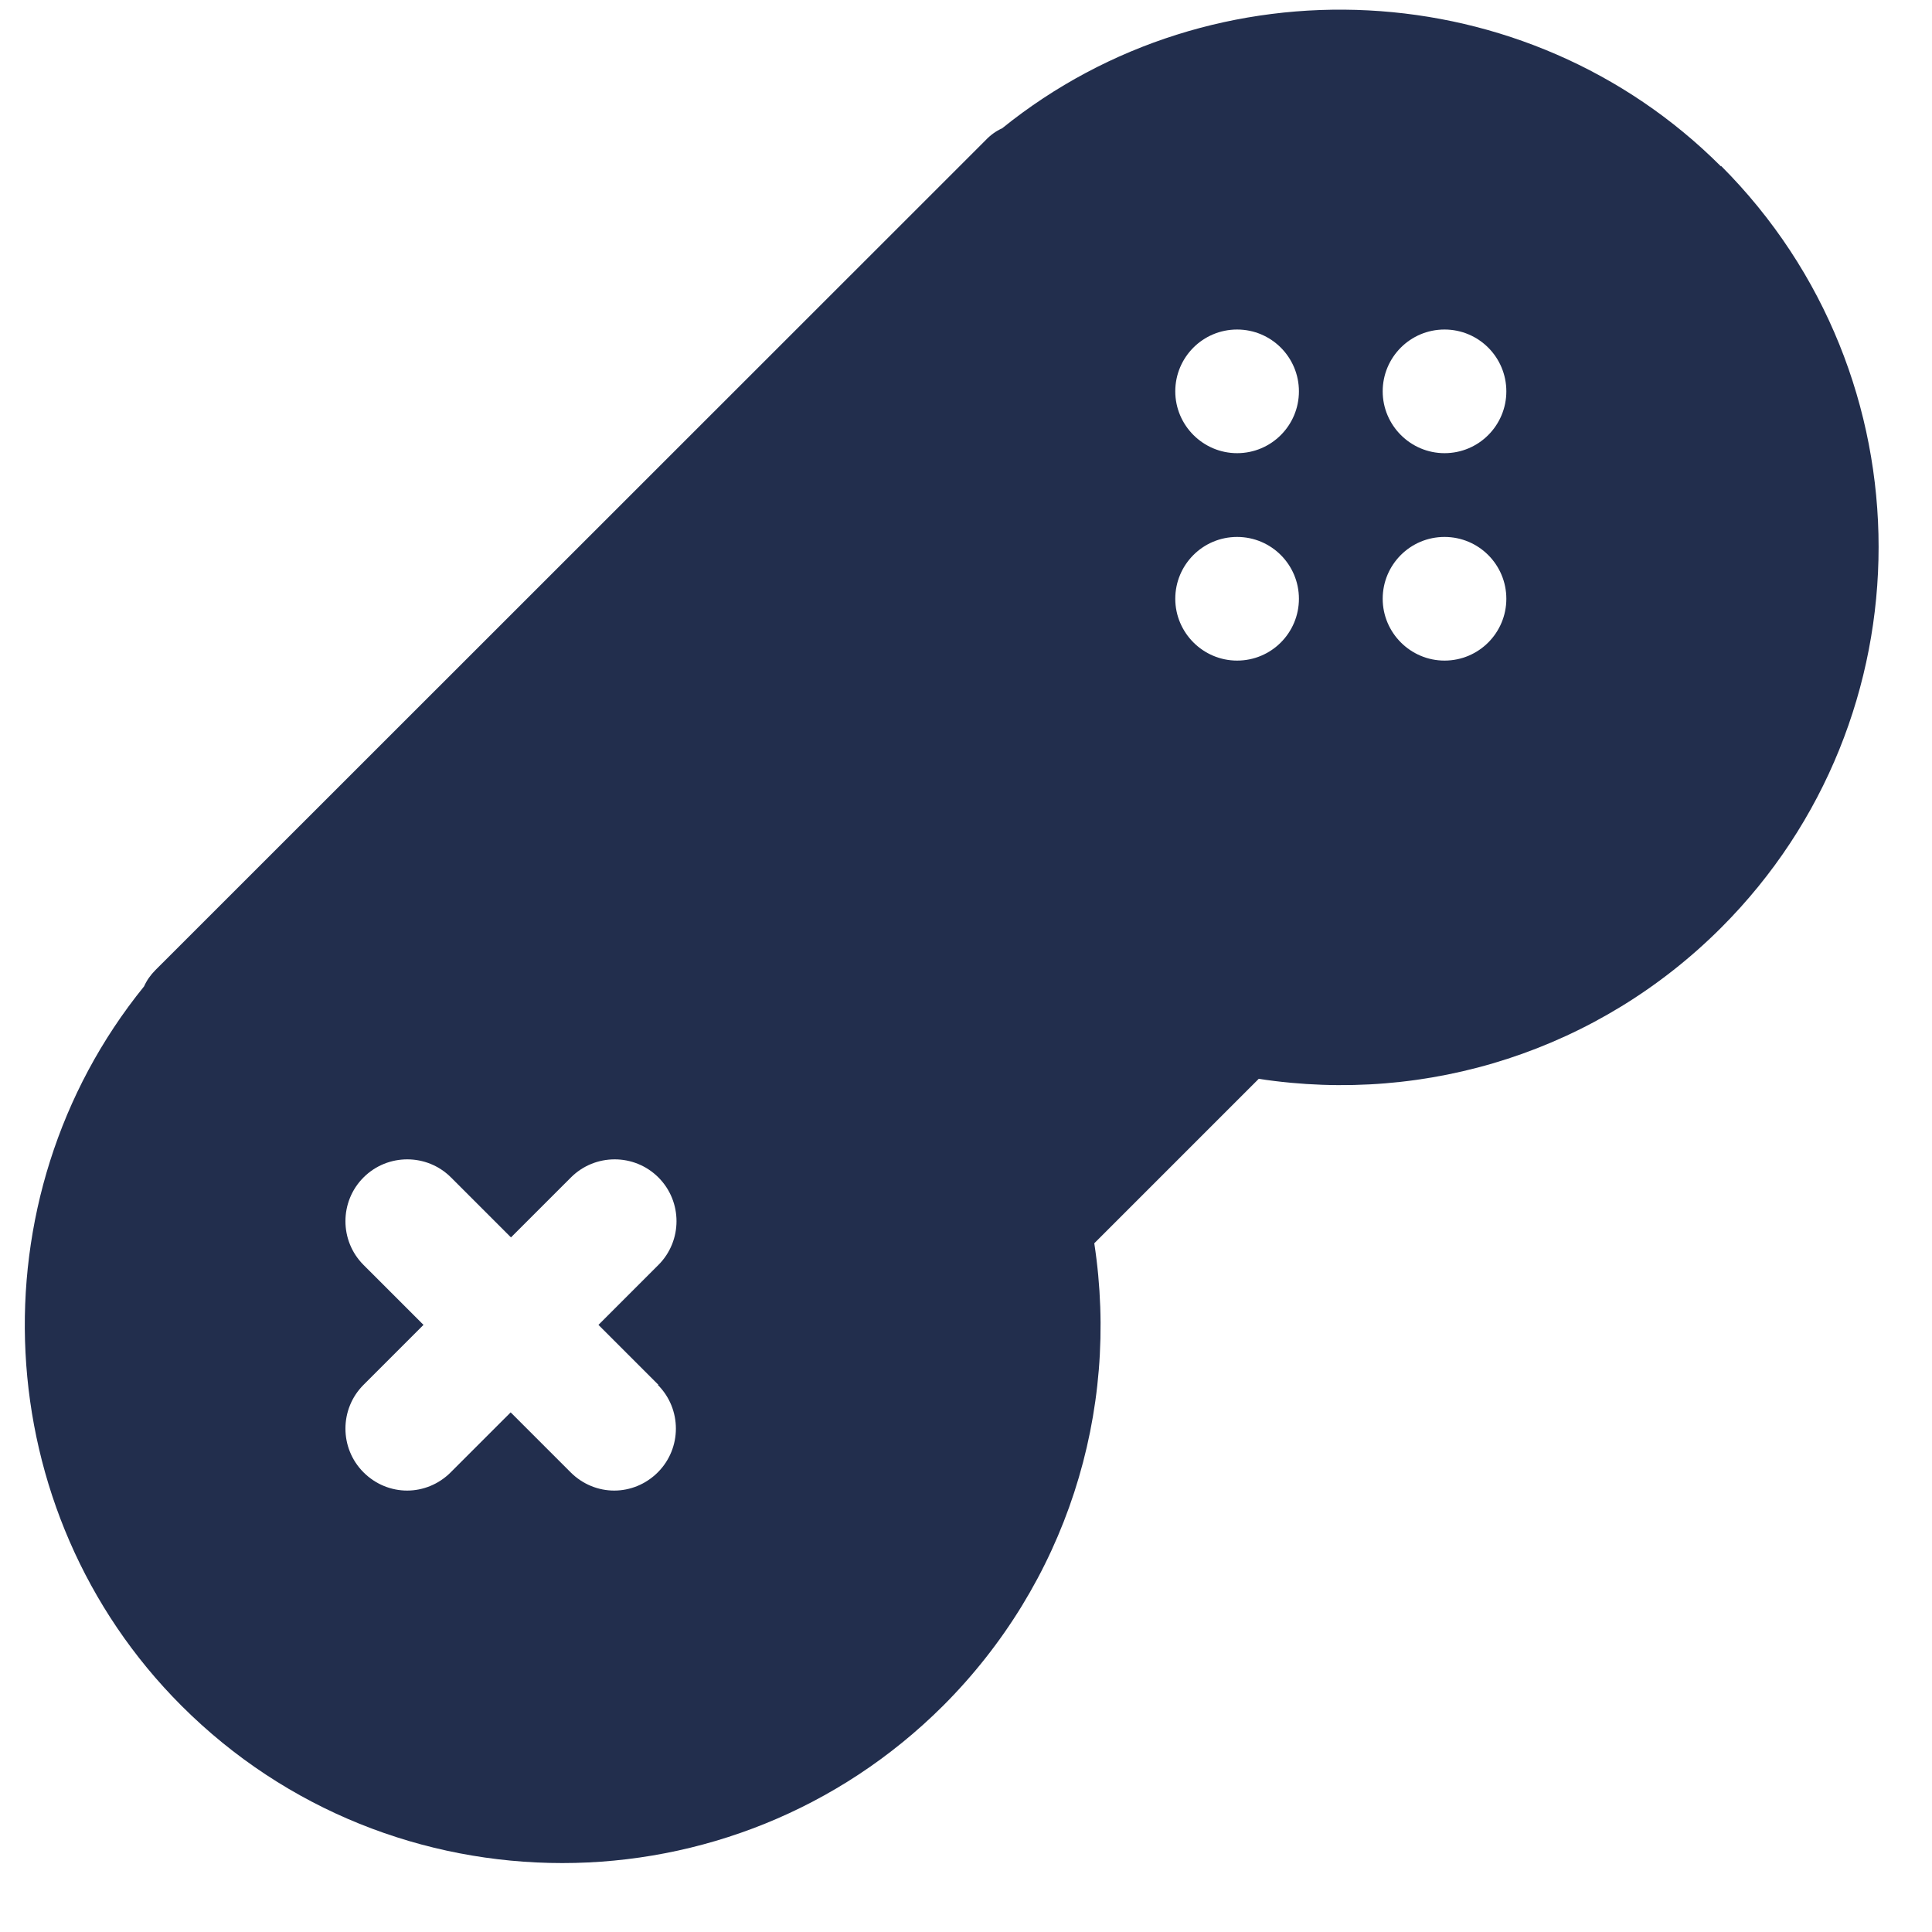 <?xml version="1.0" encoding="UTF-8"?>
<svg xmlns="http://www.w3.org/2000/svg" width="25" height="25" viewBox="0 0 25 25" fill="none">
  <path d="M22.268 2.152C19.76 -0.356 15.712 -0.556 12.968 1.66C12.888 1.696 12.816 1.748 12.752 1.816L2.012 12.552C1.948 12.616 1.9 12.684 1.864 12.764C-0.36 15.508 -0.164 19.56 2.348 22.072C3.708 23.432 5.492 24.108 7.276 24.108C9.06 24.108 10.844 23.428 12.204 22.072C13.784 20.492 14.496 18.284 14.16 16.088L16.288 13.96C18.48 14.296 20.692 13.584 22.272 12.004C24.988 9.288 24.988 4.868 22.272 2.148L22.268 2.152ZM8.512 17.92C8.824 18.232 8.824 18.74 8.512 19.052C8.356 19.208 8.152 19.288 7.948 19.288C7.744 19.288 7.54 19.208 7.384 19.052L6.608 18.276L5.832 19.052C5.676 19.208 5.472 19.288 5.268 19.288C5.064 19.288 4.86 19.208 4.704 19.052C4.392 18.74 4.392 18.232 4.704 17.92L5.48 17.144L4.704 16.368C4.392 16.056 4.392 15.548 4.704 15.236C5.016 14.924 5.524 14.924 5.836 15.236L6.612 16.012L7.388 15.236C7.7 14.924 8.208 14.924 8.52 15.236C8.832 15.548 8.832 16.056 8.52 16.368L7.744 17.144L8.52 17.92H8.512ZM16.008 8.548C15.568 8.548 15.208 8.188 15.208 7.748C15.208 7.308 15.564 6.948 16.008 6.948C16.452 6.948 16.808 7.308 16.808 7.748C16.808 8.188 16.452 8.548 16.008 8.548ZM16.008 5.864C15.568 5.864 15.208 5.504 15.208 5.064C15.208 4.624 15.564 4.264 16.008 4.264C16.452 4.264 16.808 4.624 16.808 5.064C16.808 5.504 16.452 5.864 16.008 5.864ZM18.692 8.548C18.252 8.548 17.892 8.188 17.892 7.748C17.892 7.308 18.248 6.948 18.692 6.948C19.136 6.948 19.492 7.308 19.492 7.748C19.492 8.188 19.136 8.548 18.692 8.548ZM18.692 5.864C18.252 5.864 17.892 5.504 17.892 5.064C17.892 4.624 18.248 4.264 18.692 4.264C19.136 4.264 19.492 4.624 19.492 5.064C19.492 5.504 19.136 5.864 18.692 5.864Z" fill="#222E4D"></path>
</svg>
